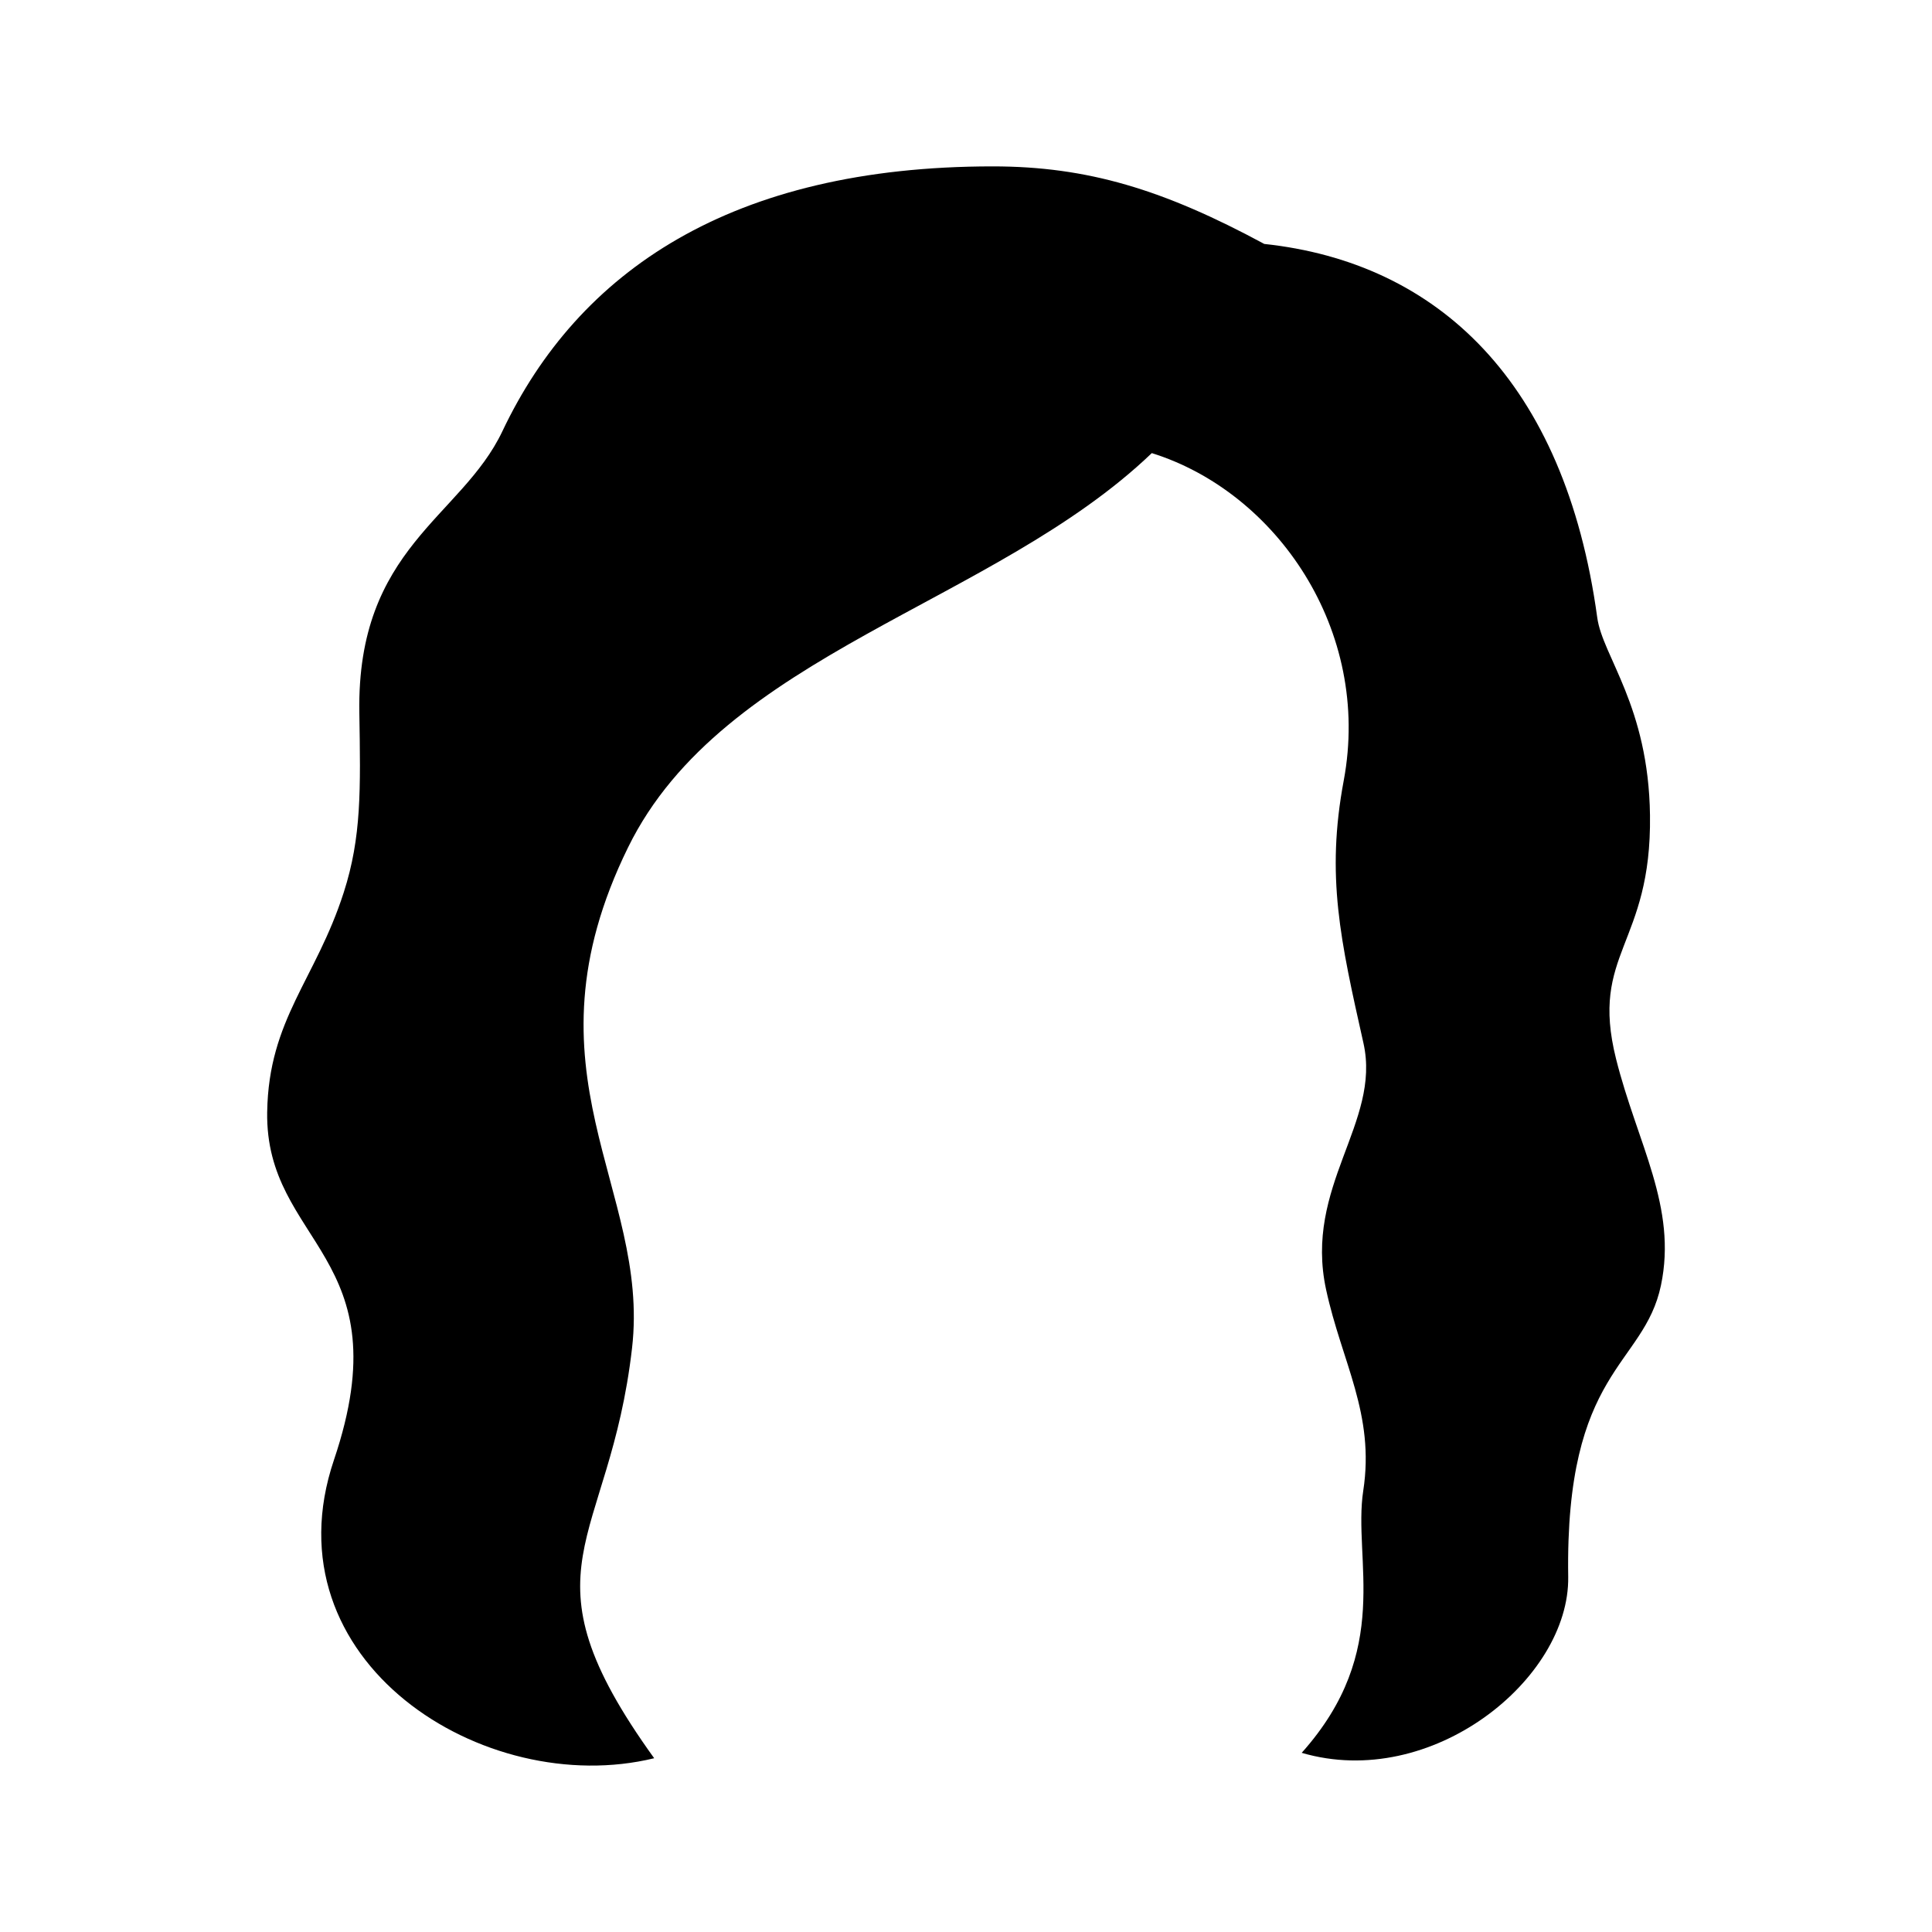 <?xml version="1.0" encoding="UTF-8"?>
<!-- Uploaded to: ICON Repo, www.iconrepo.com, Generator: ICON Repo Mixer Tools -->
<svg fill="#000000" width="800px" height="800px" version="1.1" viewBox="144 144 512 512" xmlns="http://www.w3.org/2000/svg">
 <path d="m214.81 438.64c0.395-24.551 12.852-34.996 20.277-58.105 4.742-14.73 4.473-27.262 4.141-47.707-0.719-43.707 27.043-51.621 37.91-74.543 20.086-42.352 60.621-70.191 129.96-70.191 25.121 0 45.281 6.16 71.953 20.555-0.004 0.039-0.016 0.074-0.02 0.117 0.012-0.039 0.023-0.082 0.035-0.117 45.801 4.914 79.652 36.309 88.223 99.023 1.402 10.262 13.594 23.41 13.977 52.355 0.469 34.578-16.035 36.41-8.996 64.582 5.637 22.488 16.273 39.238 11.898 60.043-4.551 21.578-25.434 22.129-24.574 77.219 0.406 27.109-36.199 56.754-70.629 46.645 24.305-27.18 13.512-51.184 16.312-69.461 3.129-20.305-5.68-34.039-9.84-53.27-5.965-27.477 14.625-44.18 9.898-65.324-6.106-27.25-9.977-44.254-5.231-69.602 7.453-39.875-17.887-76.488-50.863-86.781-41.855 40.094-113.54 53.09-138.77 104.44-29.398 59.852 5.926 90.34 1.027 132.76-6.047 52.613-30.719 57.918 5.871 108.67-45.004 10.992-102.88-25.723-84.863-79.062 18.363-54.328-18.27-57.145-17.699-92.242z" fill-rule="evenodd"/>
</svg>